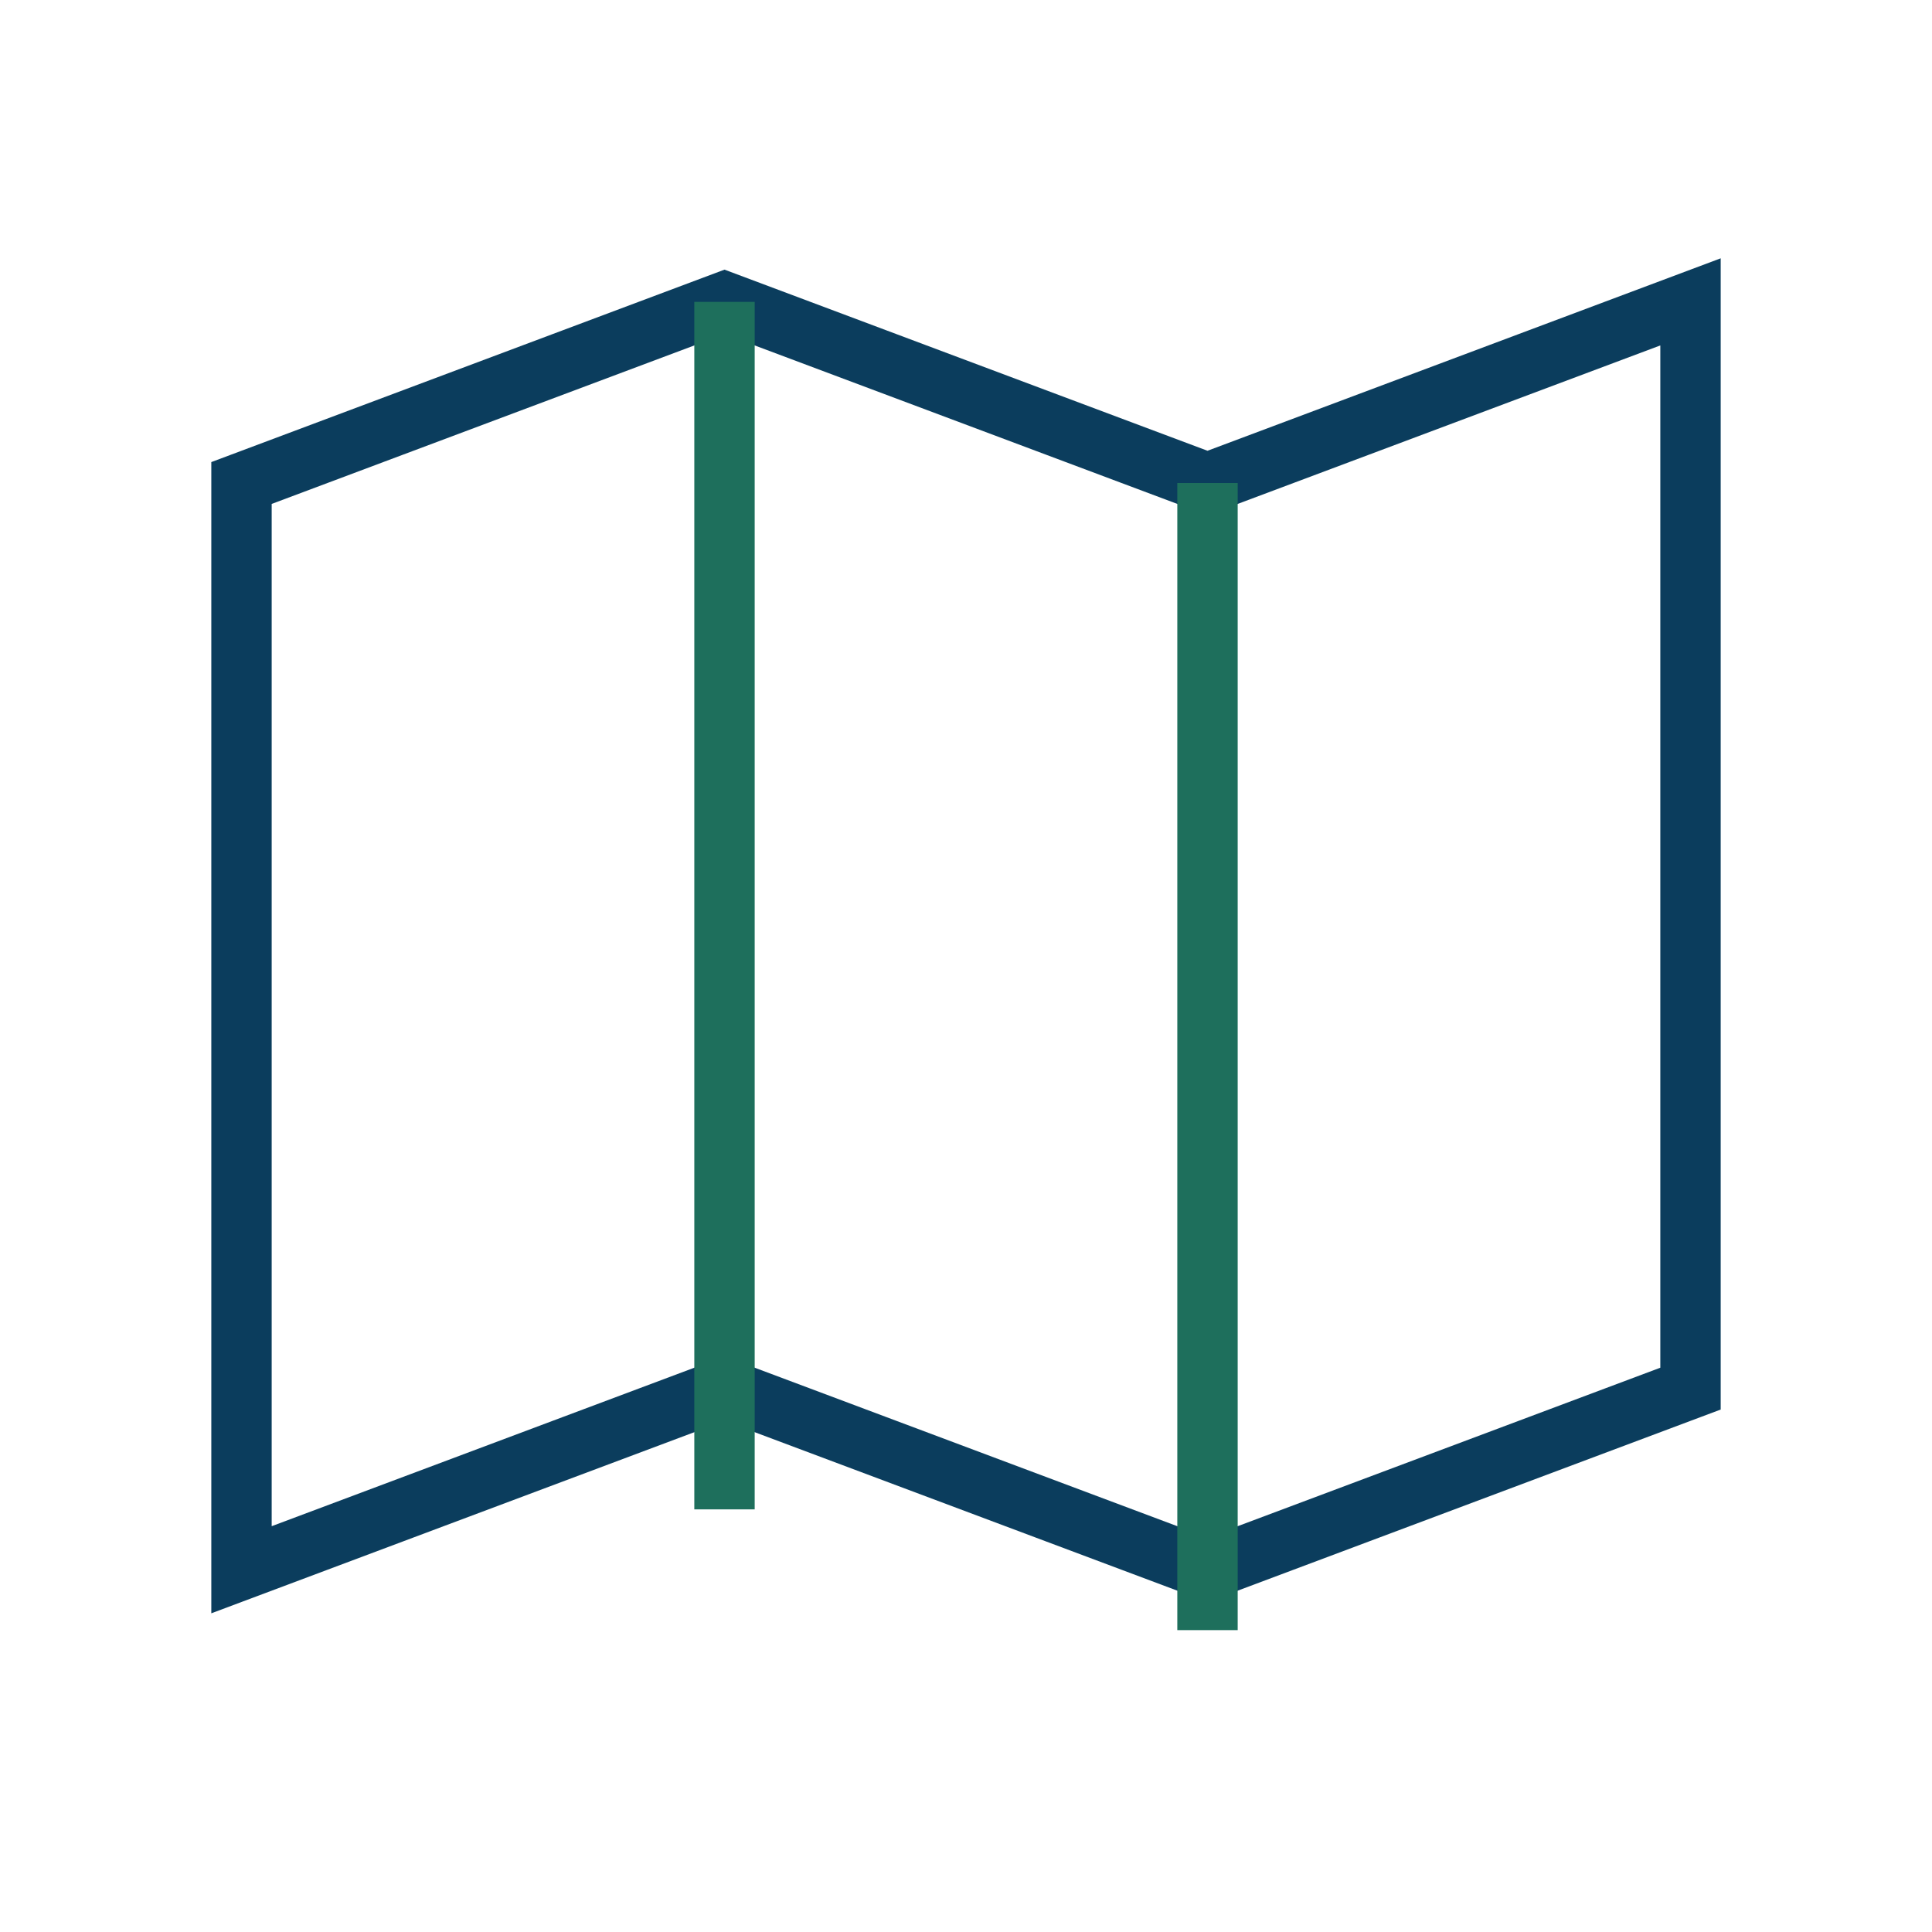 <?xml version="1.0" encoding="UTF-8"?>
<svg xmlns="http://www.w3.org/2000/svg" width="32" height="32" viewBox="0 0 32 32"><path d="M4 8l8-3 8 3 8-3v18l-8 3-8-3-8 3z" fill="none" stroke="#0B3D5D"/><path d="M12 5v20M20 8v19" stroke="#1E6F5C"/></svg>